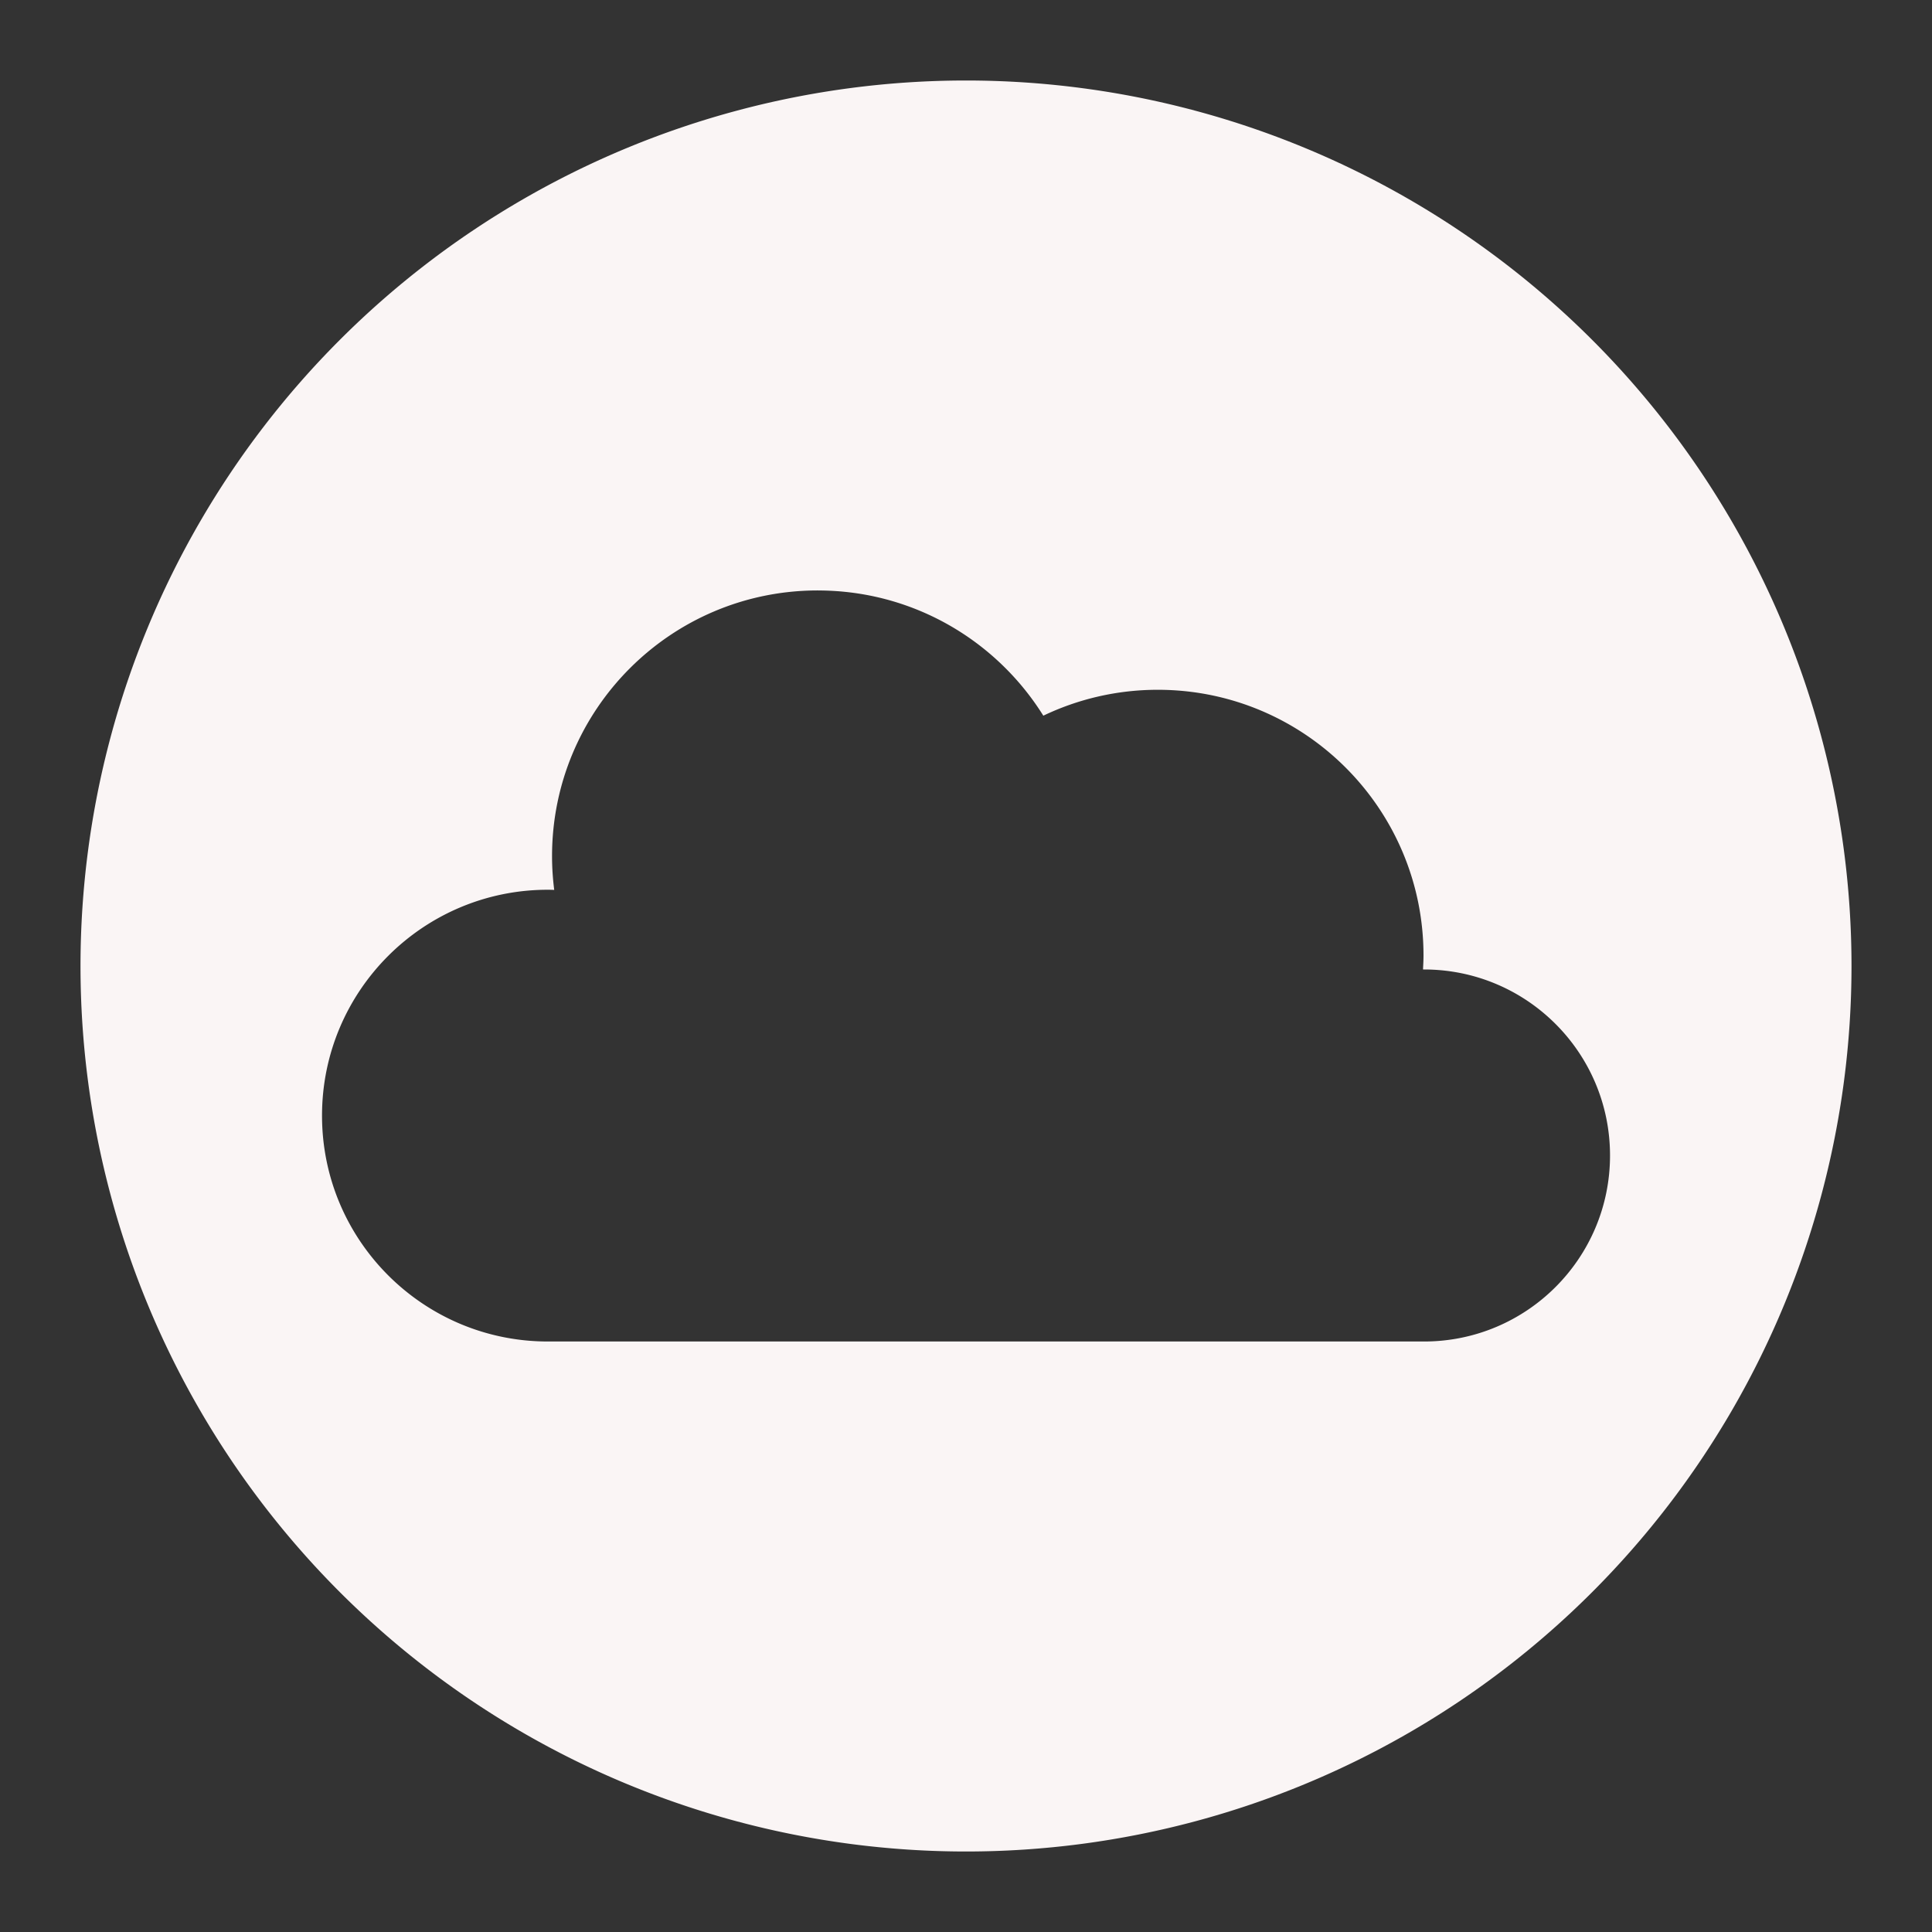 <?xml version="1.0" encoding="UTF-8" standalone="no"?>
<svg
   version="1.1"
   viewBox="0 0 240 240"
   id="svg23"
   sodipodi:docname="movim.svg"
   inkscape:version="1.4.2 (ebf0e940d0, 2025-05-08)"
   inkscape:export-filename="/var/www/html/movim/public/theme/img/app/512.png"
   inkscape:export-xdpi="204.8"
   inkscape:export-ydpi="204.8"
   xmlns:inkscape="http://www.inkscape.org/namespaces/inkscape"
   xmlns:sodipodi="http://sodipodi.sourceforge.net/DTD/sodipodi-0.dtd"
   xmlns="http://www.w3.org/2000/svg"
   xmlns:svg="http://www.w3.org/2000/svg">
  <rect x="0" y="0" width="240" height="240" fill="#333333" stroke="none"/>
  <sodipodi:namedview
     id="namedview25"
     pagecolor="#505050"
     bordercolor="#eeeeee"
     borderopacity="1"
     inkscape:pageshadow="0"
     inkscape:pageopacity="0"
     inkscape:pagecheckerboard="0"
     showgrid="false"
     inkscape:zoom="2.08"
     inkscape:cx="119.95192"
     inkscape:cy="120.43269"
     inkscape:window-width="1023"
     inkscape:window-height="1080"
     inkscape:window-x="0"
     inkscape:window-y="0"
     inkscape:window-maximized="0"
     inkscape:current-layer="svg23"
     inkscape:showpageshadow="2"
     inkscape:deskcolor="#d1d1d1" />
  <defs
     id="defs15">
    <filter
       id="c"
       x="-0.142"
       y="-0.244"
       width="1.285"
       height="1.489">
      <feGaussianBlur
         stdDeviation="10.686"
         id="feGaussianBlur2" />
    </filter>
    <linearGradient
       id="b"
       x1="40"
       x2="200"
       y1="40"
       y2="200"
       gradientUnits="userSpaceOnUse">
      <stop
         stop-color="#345cca"
         offset="0"
         id="stop5"
         style="stop-color:#5452c9;stop-opacity:1" />
      <stop
         stop-color="#5d47c6"
         offset="1"
         id="stop7"
         style="stop-color:#413fb5;stop-opacity:1" />
    </linearGradient>
    <linearGradient
       id="a"
       x1="125"
       x2="174.95"
       y1="65"
       y2="210.1"
       gradientUnits="userSpaceOnUse">
      <stop
         stop-color="#344394"
         offset="0"
         id="stop10" />
      <stop
         stop-color="#7c45df"
         offset="1"
         id="stop12"
         style="stop-color:#5553be;stop-opacity:1" />
    </linearGradient>
  </defs>
  <path
     d="M 120,10 A 110,110 0 0 0 10,120 110,110 0 0 0 120,230 110,110 0 0 0 230,120 110,110 0 0 0 120,10 Z m -18.412,63.35 c 0,0 0.002,0 0.002,0 11.82,6.94e-4 22.185,6.216 28.016,15.555 4.304,-2.056 9.127,-3.217 14.215,-3.217 18.231,0 33.012,14.779 33.012,33.01 0,0.584 -0.033,1.158 -0.062,1.734 0.041,-2.2e-4 0.081,0 0.123,0 12.762,0 23.109,10.345 23.109,23.107 0,12.762 -10.347,23.107 -23.109,23.107 H 68.062 c -15.496,0 -28.059,-12.562 -28.059,-28.059 0,-15.497 12.562,-28.059 28.059,-28.059 0.263,0 0.524,0.011 0.785,0.019 -0.173,-1.37 -0.27,-2.771 -0.27,-4.188 0,-18.23 14.779,-33.011 33.01,-33.012 z"
     style="fill:#faf5f5;stroke:none;stroke-width:3;fill-opacity:1"
     id="path1" />
</svg>
